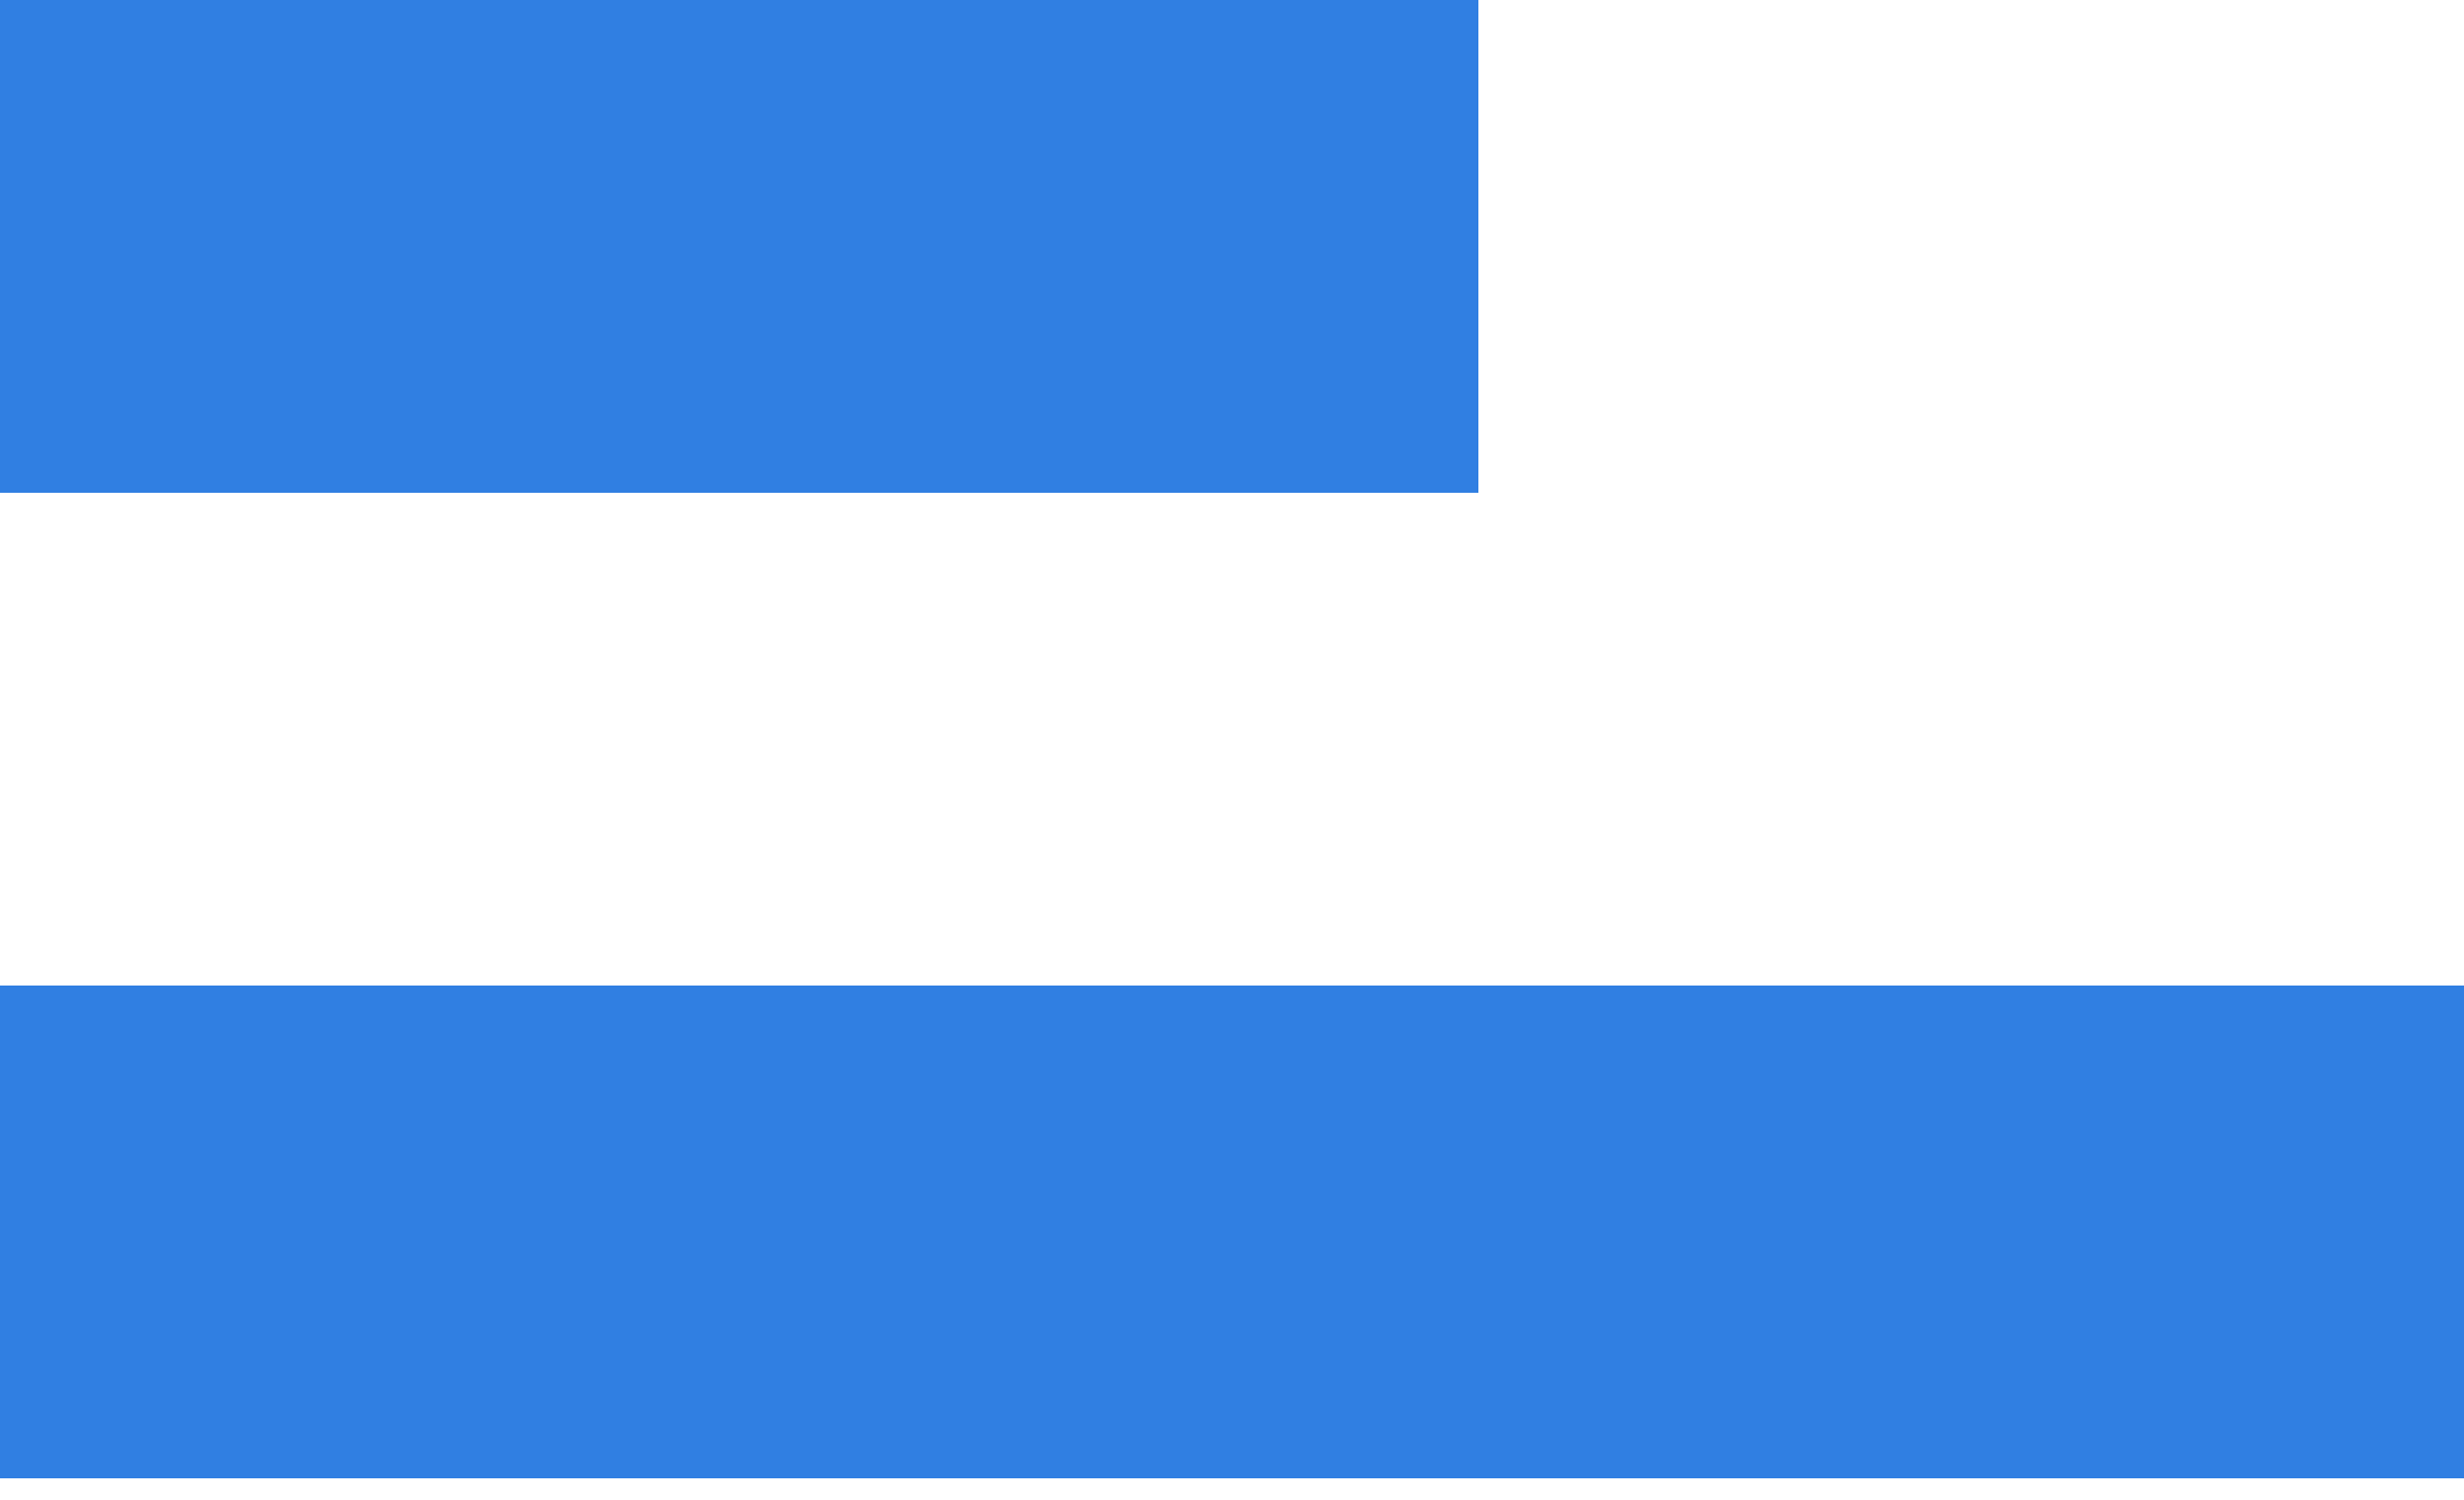 <?xml version="1.0" encoding="UTF-8"?> <svg xmlns="http://www.w3.org/2000/svg" width="23" height="14" viewBox="0 0 23 14" fill="none"> <path d="M0 0H13.8V4.6H0V0ZM0 9.2H23V13.8H0V9.2Z" fill="#307FE2"></path> </svg> 
